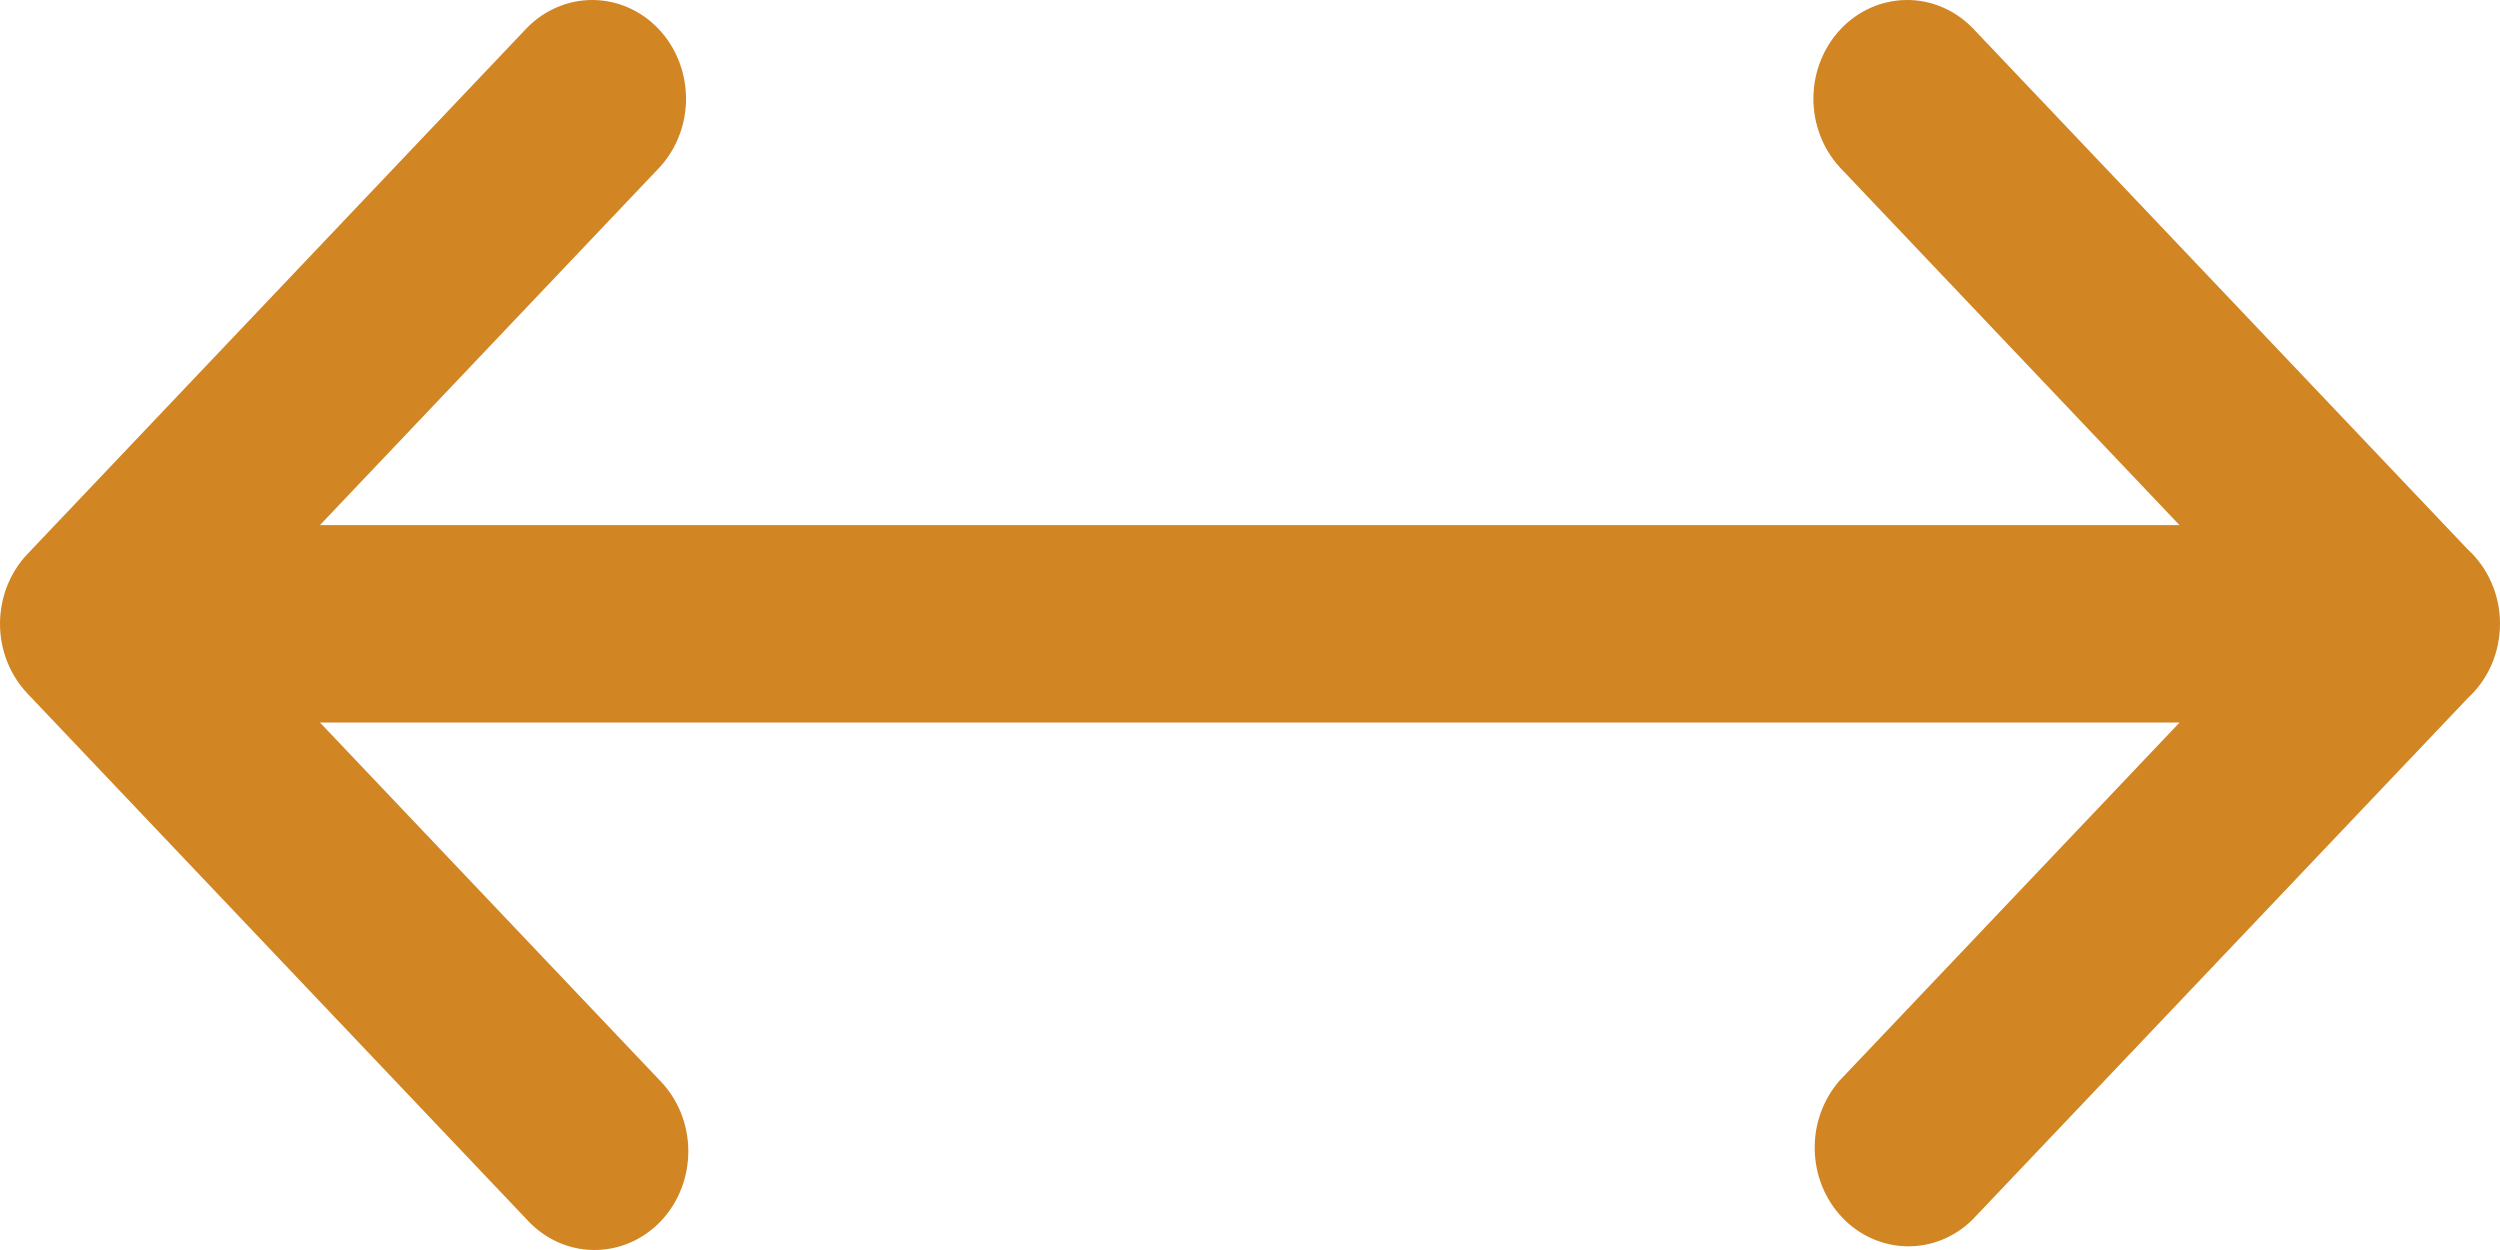 <svg width="44" height="22" viewBox="0 0 44 22" fill="none" xmlns="http://www.w3.org/2000/svg">
<path d="M43.431 9.668C43.609 9.83 43.752 10.031 43.85 10.257C43.949 10.482 44 10.727 44 10.975C44 11.223 43.95 11.469 43.853 11.695C43.755 11.921 43.613 12.122 43.435 12.285L34.713 21.469C34.401 21.776 33.987 21.943 33.559 21.935C33.132 21.927 32.724 21.745 32.422 21.427C32.119 21.108 31.946 20.679 31.939 20.229C31.931 19.779 32.09 19.344 32.381 19.014L38.361 12.716H5.631L11.611 19.014C11.769 19.175 11.894 19.366 11.981 19.578C12.067 19.79 12.113 20.018 12.114 20.249C12.116 20.48 12.074 20.708 11.991 20.922C11.908 21.135 11.786 21.329 11.631 21.492C11.476 21.655 11.291 21.784 11.088 21.871C10.886 21.958 10.668 22.002 10.449 22C10.23 21.998 10.014 21.95 9.812 21.859C9.611 21.767 9.429 21.635 9.277 21.469L0.483 12.206C0.174 11.88 0 11.439 0 10.979C0 10.518 0.174 10.077 0.483 9.751L9.277 0.488C9.588 0.172 10.005 -0.004 10.437 5.86805e-05C10.87 0.004 11.284 0.186 11.59 0.508C11.896 0.83 12.07 1.266 12.074 1.721C12.078 2.176 11.912 2.615 11.611 2.943L5.631 9.242H38.359L32.379 2.943C32.078 2.615 31.912 2.176 31.916 1.721C31.92 1.266 32.094 0.83 32.4 0.508C32.706 0.186 33.12 0.004 33.553 5.86805e-05C33.986 -0.004 34.402 0.172 34.713 0.488L43.431 9.668Z" fill="#D18523"/>
</svg>
